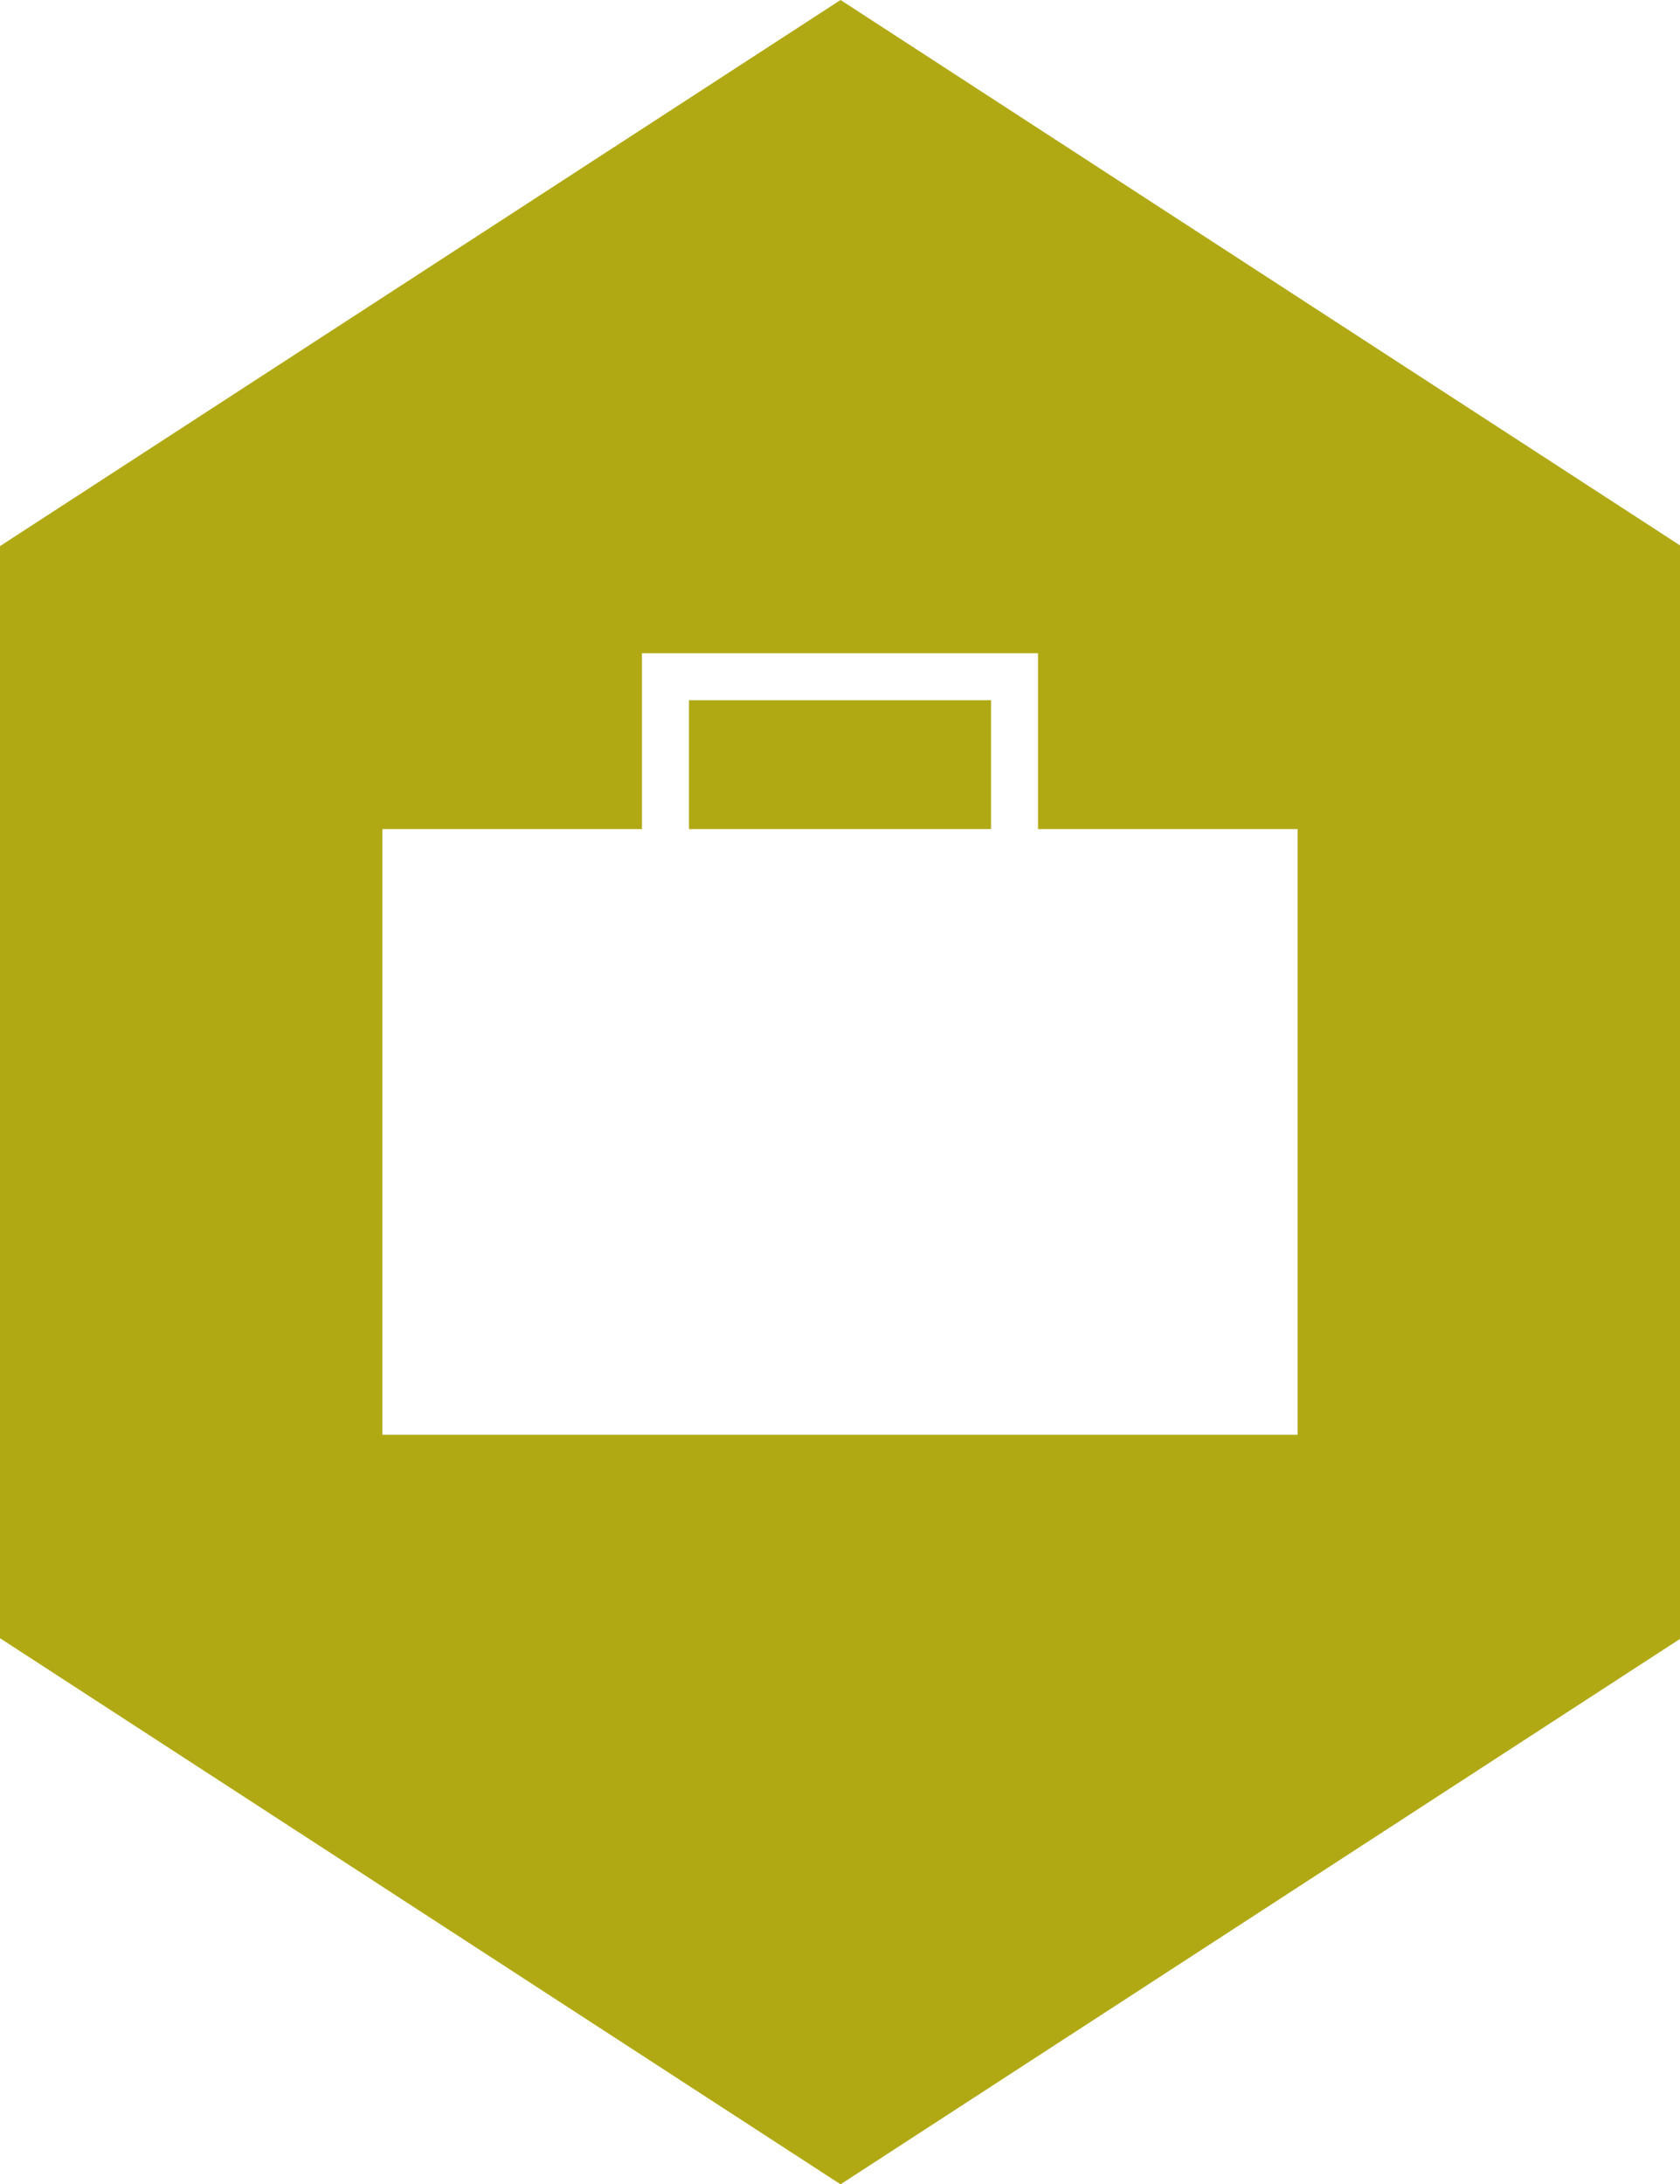 <svg xmlns="http://www.w3.org/2000/svg" viewBox="0 0 121.92 158.47"><defs><style>.cls-1{fill:#b0a914;}</style></defs><g id="Laag_2" data-name="Laag 2"><g id="Laag_1-2" data-name="Laag 1"><rect class="cls-1" x="50" y="50.8" width="21.92" height="9.35"/><path class="cls-1" d="M61,0,0,39.62v79.23l61,39.62,61-39.62V39.62ZM94.17,104.09H27.75V60.15H46.59V47.39H75.33V60.15H94.17Z"/></g></g></svg>